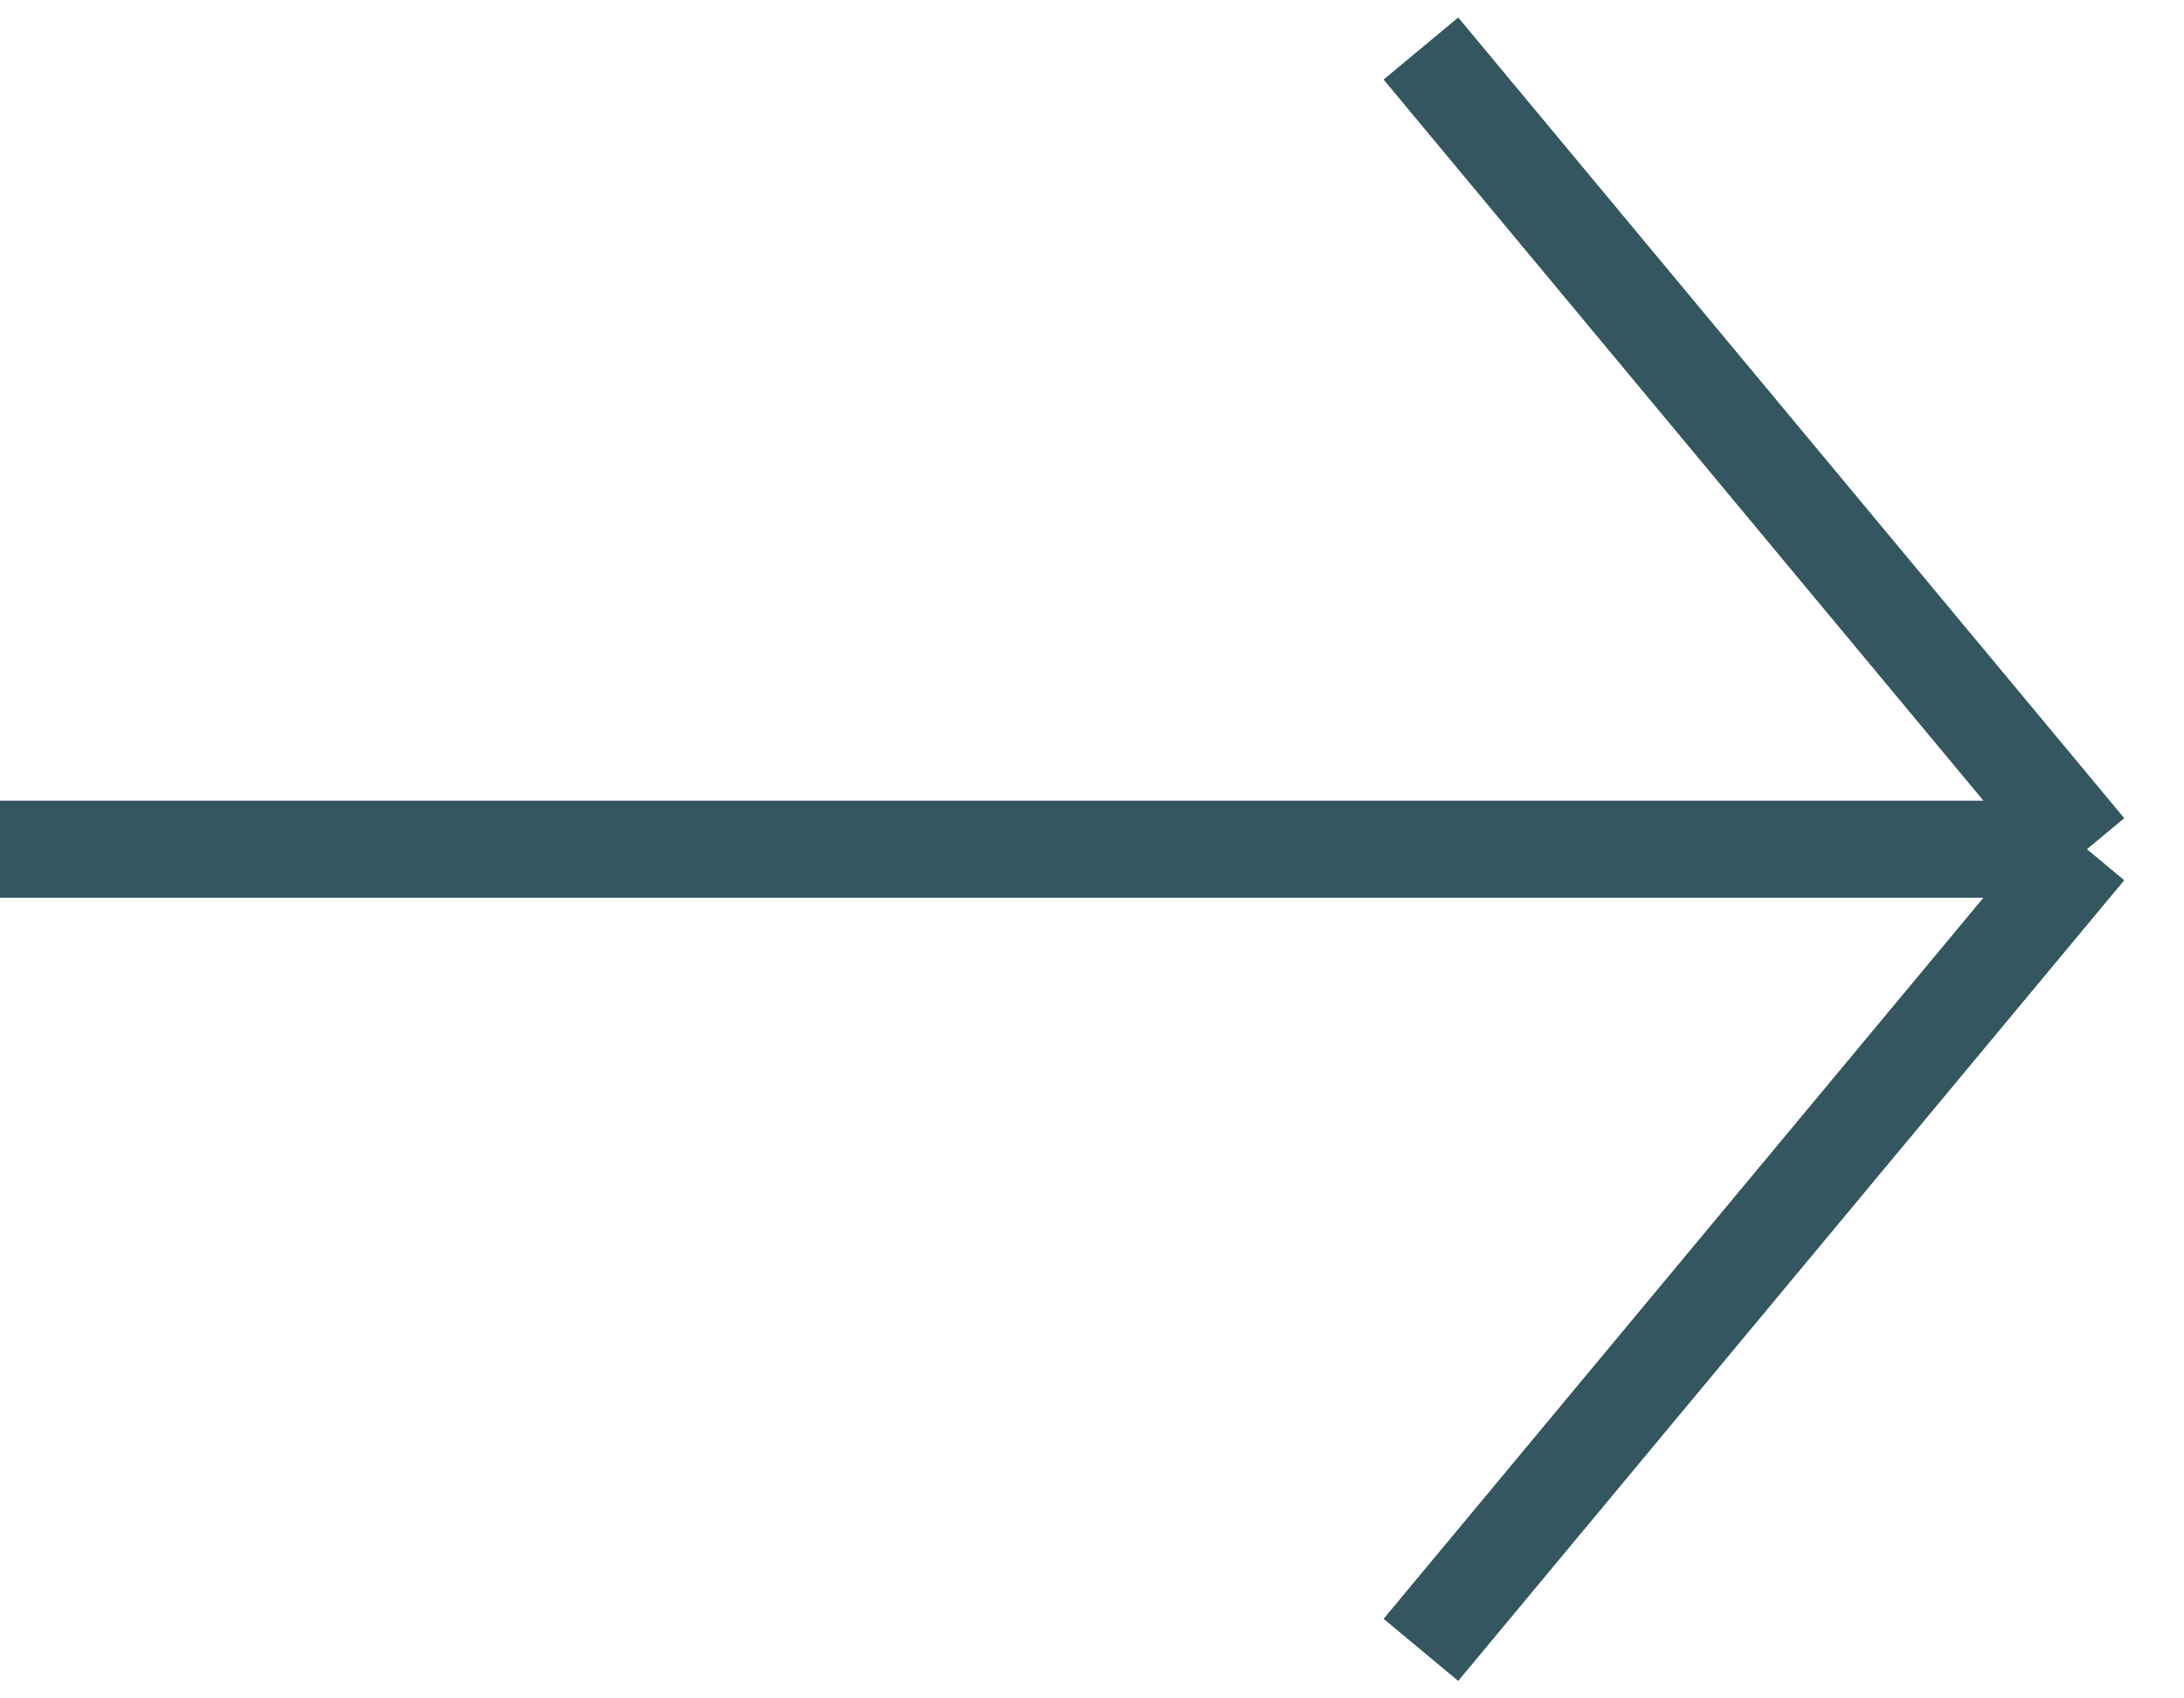 <svg width="45" height="35" viewBox="0 0 45 35" fill="none" xmlns="http://www.w3.org/2000/svg">
<path d="M43 17.5H0M43 17.5L29.277 1M43 17.5L36.138 25.75L29.277 34" stroke="#335660" stroke-width="2"/>
</svg>
